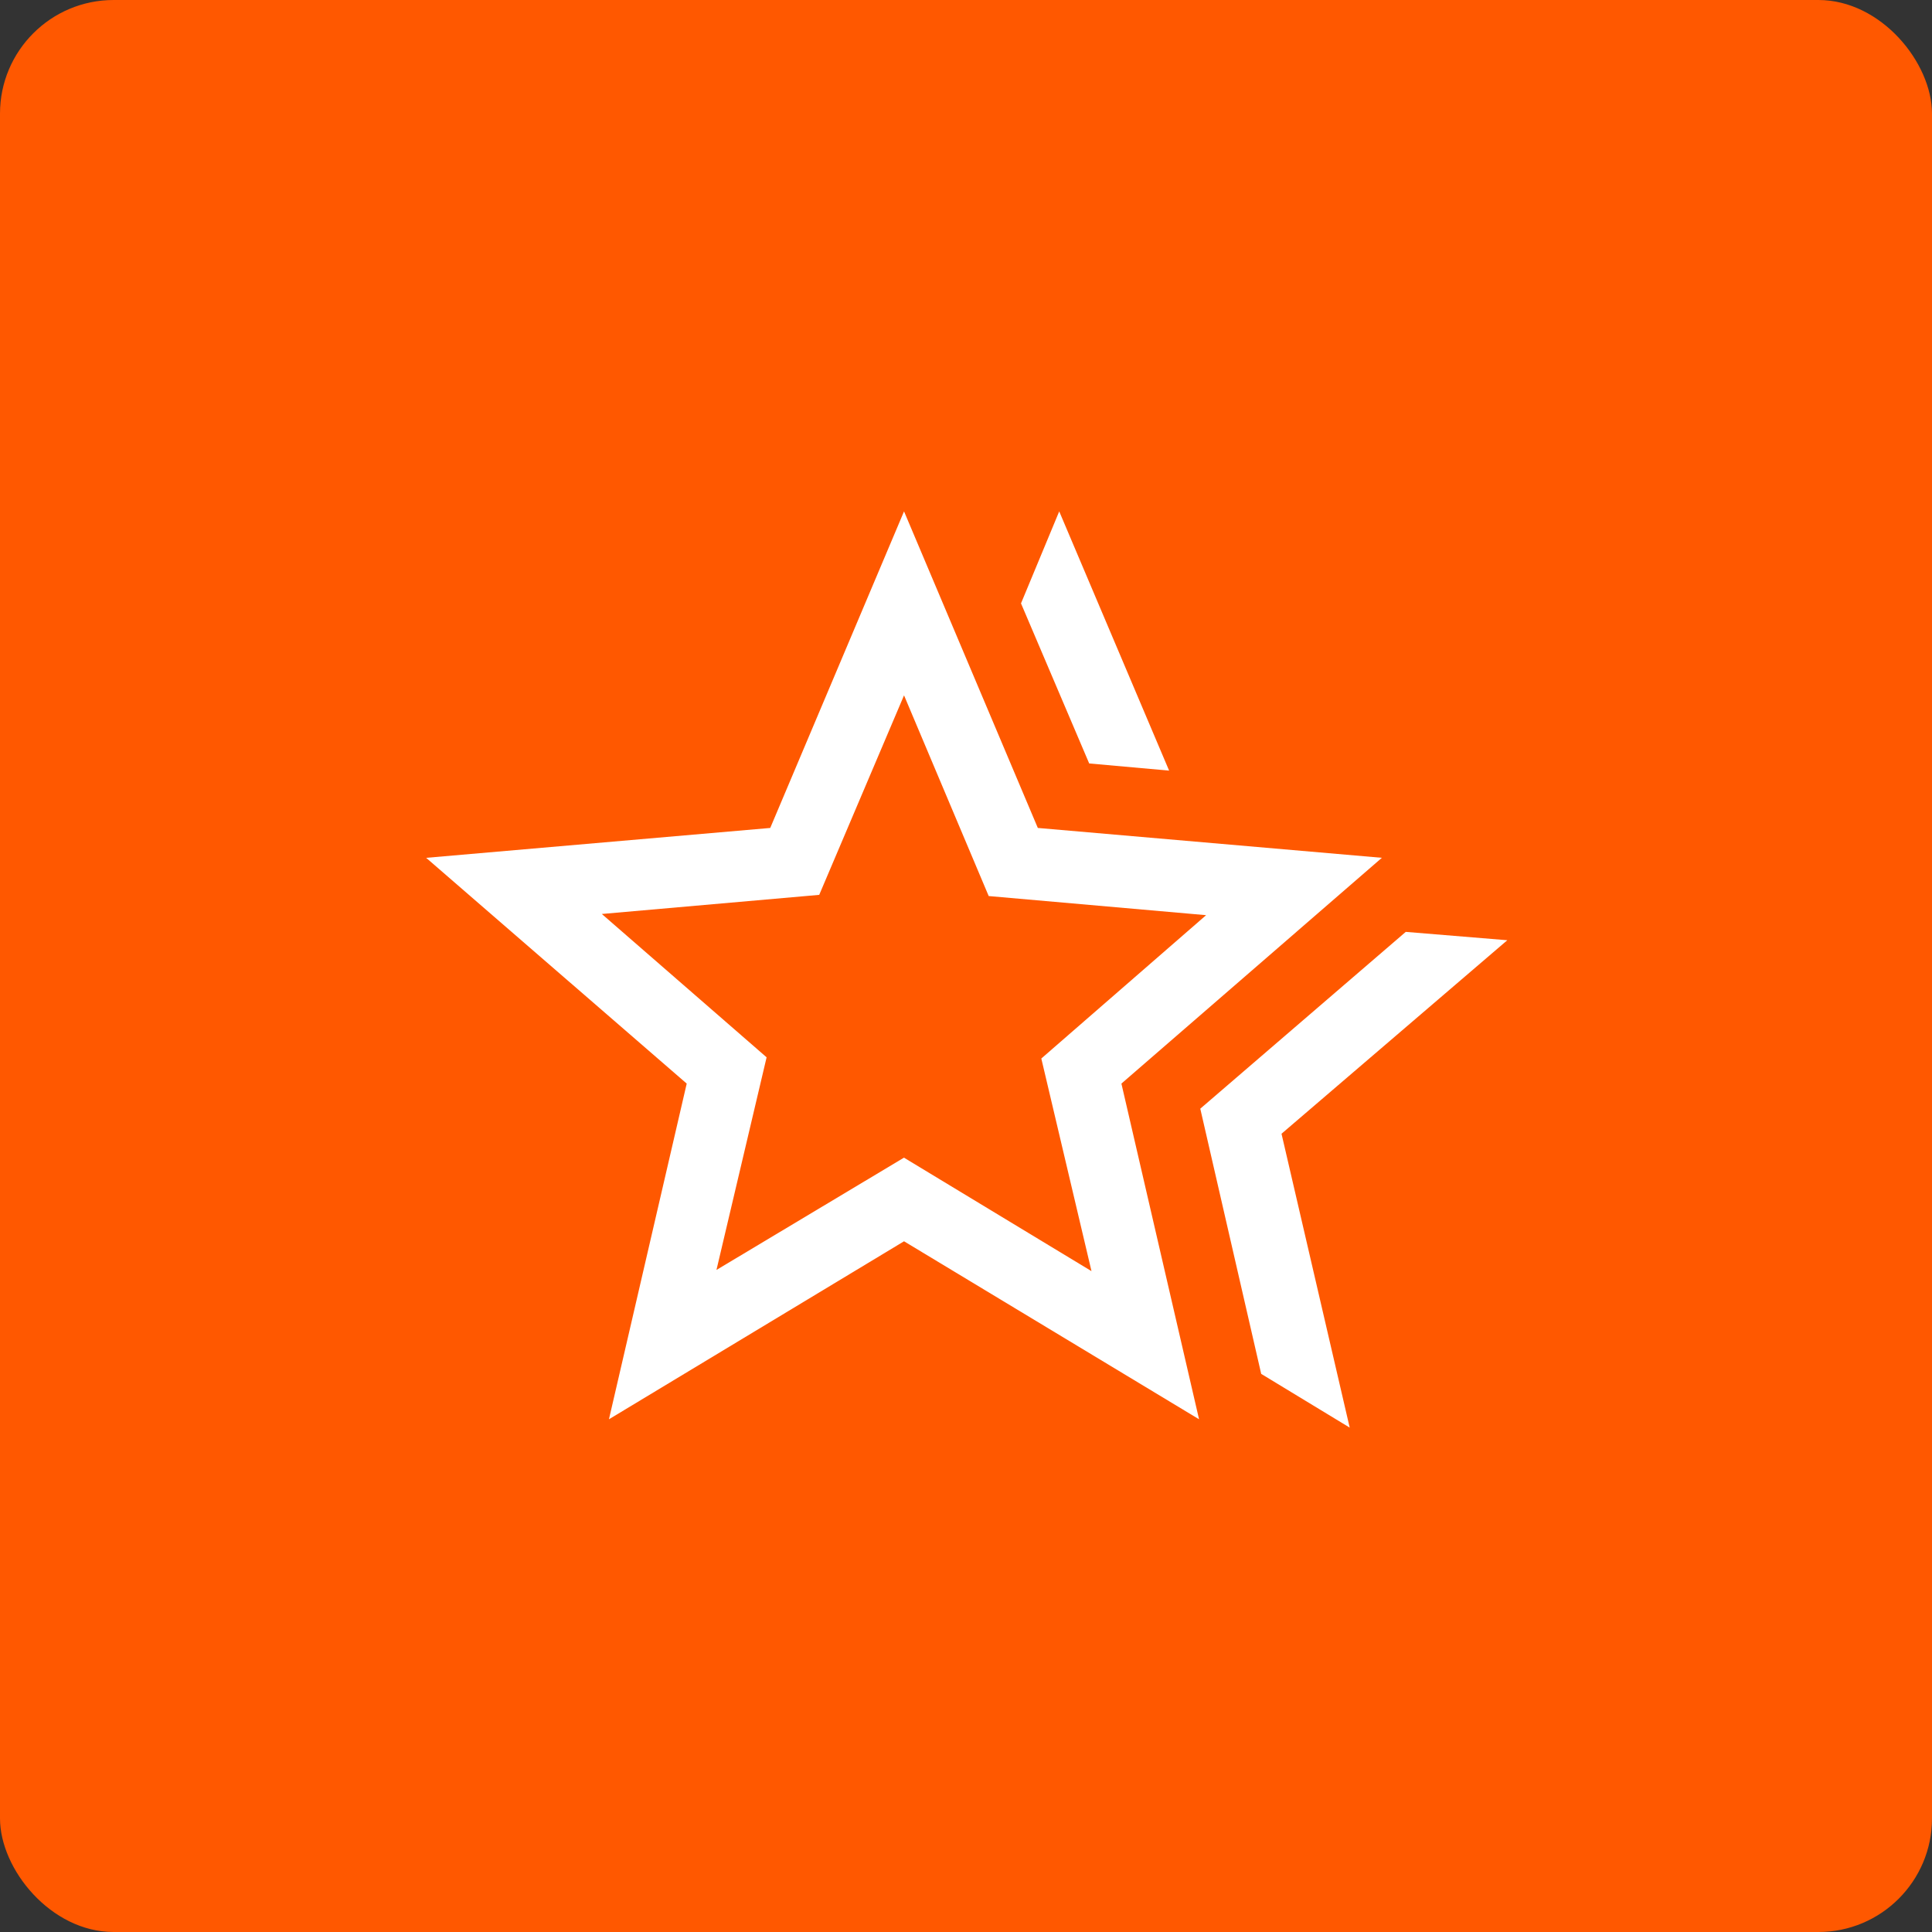 <svg xmlns="http://www.w3.org/2000/svg" width="68" height="68" viewBox="0 0 68 68">
  <rect x="0" y="0" width="68" height="68" fill="#333333" stroke="none"/>
  <g id="ico-benefits-ful" transform="translate(-175 -778)">
    <rect id="Rectangle_5448" data-name="Rectangle 5448" width="68" height="68" rx="4" transform="translate(175 778)" fill="#ff5800"/>
    <path id="ico-benefits" d="M27.776,24.205l7.232-6.223,3.574.294-7.947,6.811,2.4,10.343L29.92,33.539Zm-3.91-12.151-2.4-5.634,1.345-3.238,3.868,9.124ZM10.747,29.881l6.6-3.952,6.6,3.994-1.766-7.484,5.8-5.045-7.652-.673L17.349,9.657l-2.985,7.022-7.652.673,5.8,5.045ZM6.963,35.137,9.7,23.322.53,15.376,12.64,14.324,17.349,3.182l4.709,11.142,12.109,1.051L25,23.322l2.733,11.815L17.349,28.872ZM17.349,20.631Z" transform="translate(189.47 792.817)" fill="#fff"/>
  </g>
</svg>
